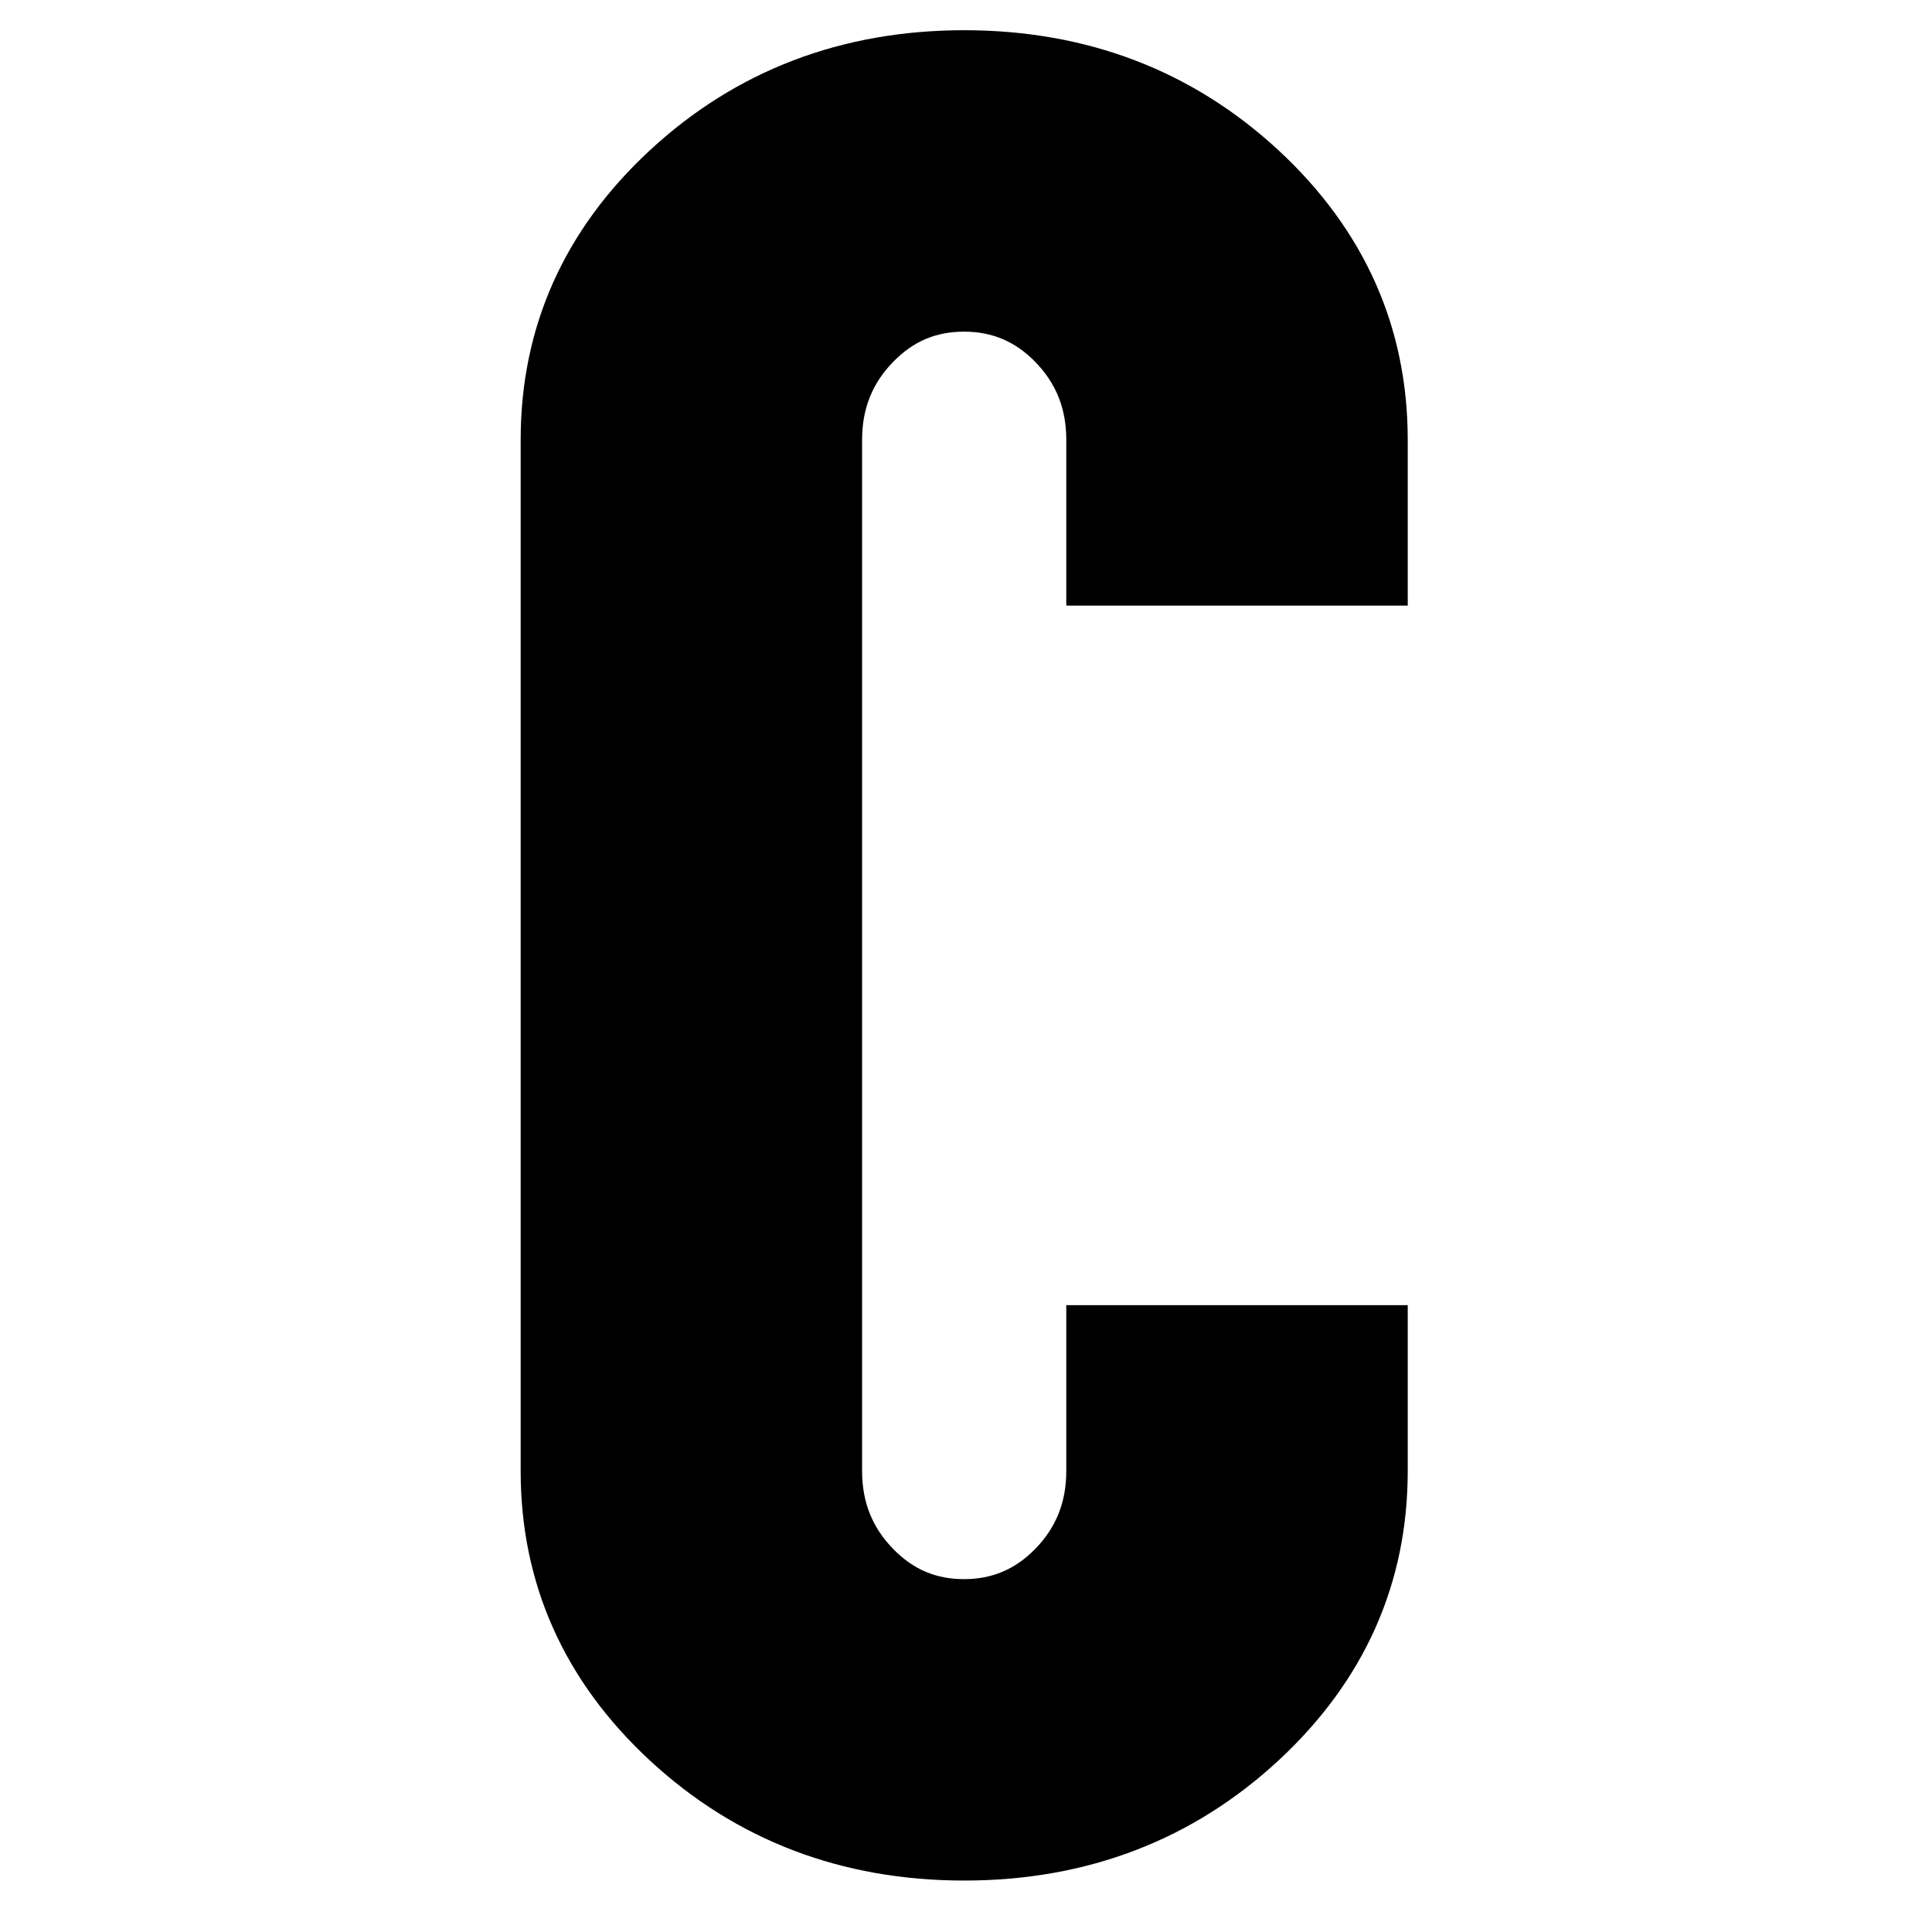 <?xml version="1.0" encoding="utf-8"?>
<!-- Generator: Adobe Illustrator 16.0.0, SVG Export Plug-In . SVG Version: 6.00 Build 0)  -->
<!DOCTYPE svg PUBLIC "-//W3C//DTD SVG 1.1//EN" "http://www.w3.org/Graphics/SVG/1.1/DTD/svg11.dtd">
<svg version="1.1" id="Ebene_1" xmlns="http://www.w3.org/2000/svg" xmlns:xlink="http://www.w3.org/1999/xlink" x="0px" y="0px"
	 width="150px" height="150px" viewBox="0 0 150 150" enable-background="new 0 0 150 150" xml:space="preserve">
<path d="M74.86,146.006c-9.523,0-17.741-3.143-24.421-9.339c-6.646-6.165-10.015-13.72-10.015-22.451V34.137
	c0-8.732,3.369-16.286,10.015-22.452c6.68-6.196,14.897-9.339,24.421-9.339c9.521,0,17.738,3.142,24.421,9.339
	c6.646,6.168,10.015,13.722,10.015,22.452v12.884h-26.51V34.137c0-2.412-0.794-4.394-2.429-6.06
	c-1.539-1.566-3.336-2.327-5.498-2.327c-2.191,0-3.938,0.739-5.496,2.327c-1.635,1.666-2.43,3.648-2.43,6.06v80.079
	c0,2.411,0.795,4.394,2.429,6.06c1.56,1.588,3.306,2.328,5.497,2.328c2.162,0,3.958-0.762,5.498-2.328
	c1.635-1.666,2.429-3.646,2.429-6.06v-12.883h26.51v12.883c0,8.729-3.369,16.283-10.015,22.45
	C92.6,142.863,84.382,146.006,74.86,146.006"/>
</svg>
